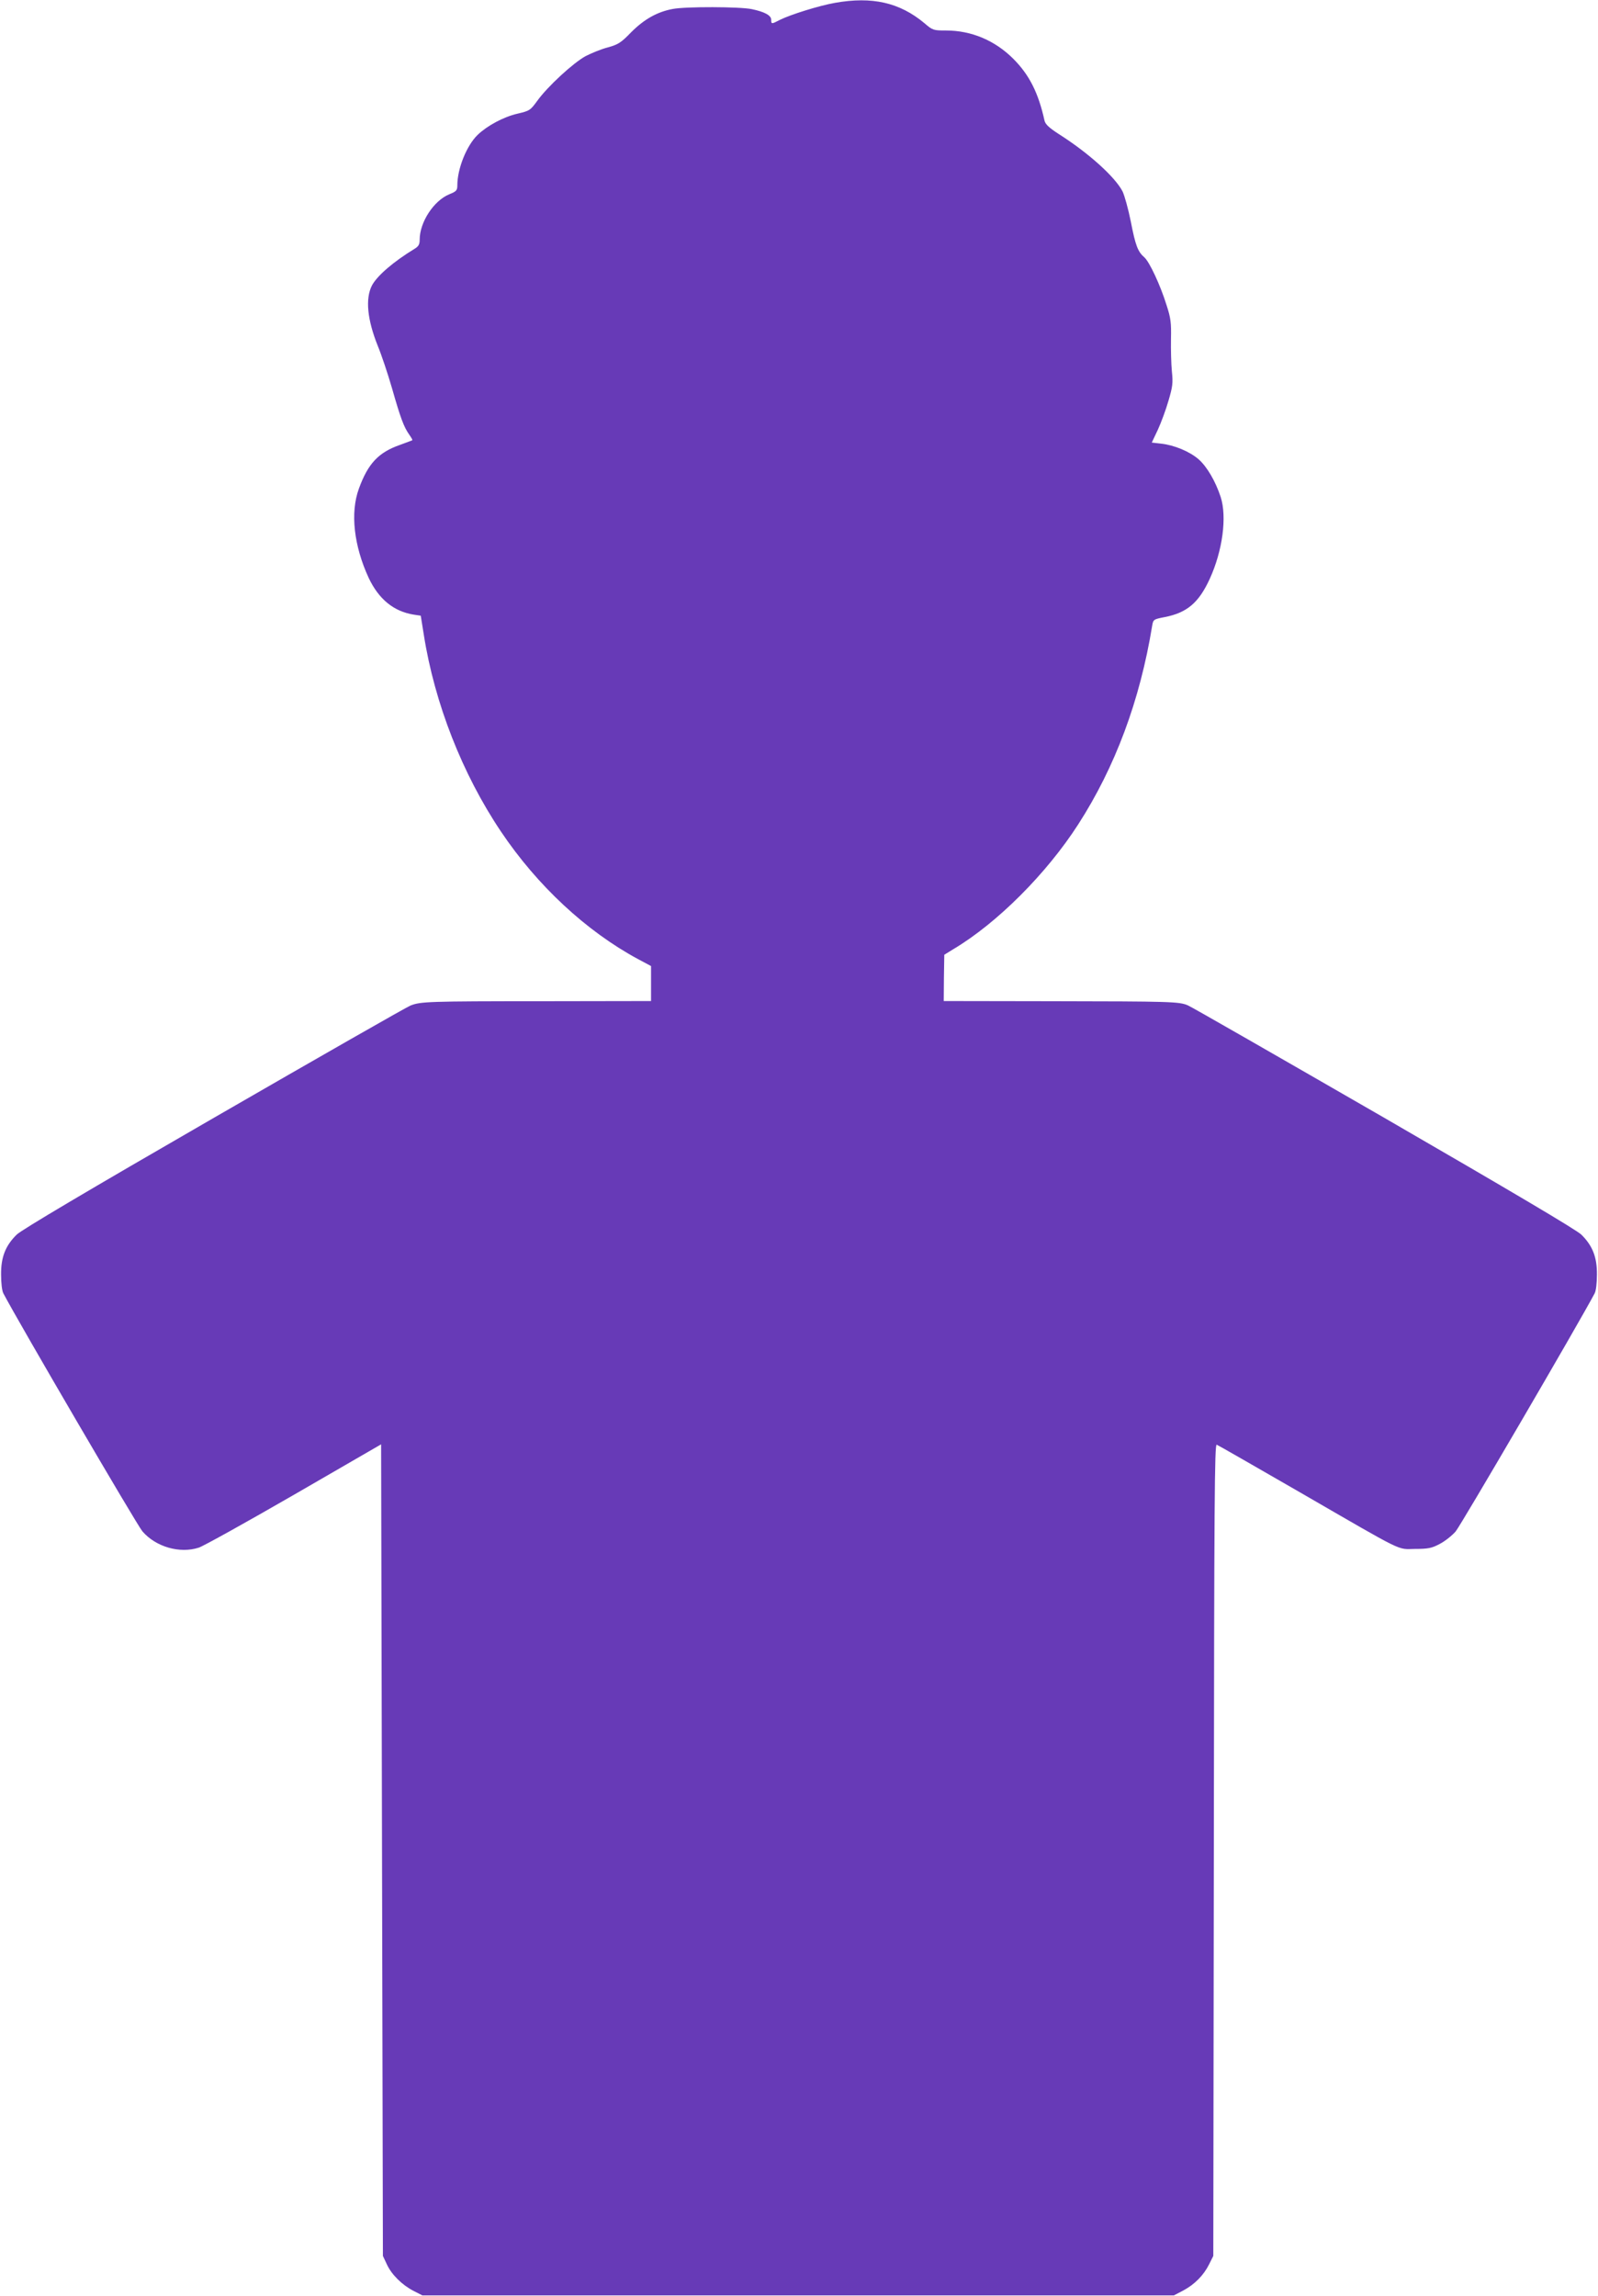 <?xml version="1.0" standalone="no"?>
<!DOCTYPE svg PUBLIC "-//W3C//DTD SVG 20010904//EN"
 "http://www.w3.org/TR/2001/REC-SVG-20010904/DTD/svg10.dtd">
<svg version="1.0" xmlns="http://www.w3.org/2000/svg"
 width="891pt" height="1280pt" viewBox="0 0 891 1280"
 preserveAspectRatio="xMidYMid meet">
<g transform="translate(0,1280) scale(0.1,-0.1)"
fill="#673ab7" stroke="none">
<path d="M4655 12784 c-86 -15 -247 -65 -307 -95 -46 -24 -48 -24 -48 1 0 24
-36 44 -108 59 -65 14 -370 15 -441 1 -87 -16 -160 -58 -231 -129 -57 -59 -73
-69 -130 -85 -36 -9 -92 -32 -125 -49 -68 -37 -212 -169 -270 -250 -38 -52
-42 -55 -111 -71 -77 -18 -168 -67 -221 -118 -61 -59 -113 -188 -113 -281 0
-28 -5 -34 -45 -50 -87 -36 -165 -156 -165 -253 0 -26 -6 -37 -27 -50 -120
-73 -210 -151 -239 -205 -38 -74 -26 -191 32 -336 20 -48 56 -155 80 -238 47
-165 66 -216 96 -258 11 -16 19 -29 17 -31 -2 -1 -33 -13 -69 -26 -120 -42
-178 -104 -229 -244 -49 -134 -28 -319 55 -498 56 -118 139 -186 250 -204 l40
-6 17 -106 c60 -382 215 -777 430 -1097 202 -301 475 -555 764 -711 l73 -39 0
-97 0 -98 -602 -1 c-642 0 -683 -2 -739 -24 -21 -8 -513 -289 -1095 -625 -707
-408 -1073 -625 -1101 -652 -62 -61 -88 -125 -87 -223 0 -46 5 -91 13 -105 85
-162 746 -1293 775 -1326 75 -87 208 -125 314 -91 27 9 266 142 533 296 l484
280 5 -2262 5 -2262 22 -47 c26 -57 85 -115 149 -148 l49 -25 2095 0 2095 0
52 27 c64 34 115 86 145 147 l23 46 3 2264 c2 1951 4 2262 16 2258 8 -3 217
-123 465 -266 595 -344 538 -316 641 -315 72 0 93 4 136 27 28 14 69 46 90 70
29 34 690 1166 775 1327 8 14 13 59 13 105 1 98 -25 162 -87 223 -28 27 -395
244 -1102 653 -583 336 -1074 618 -1092 625 -48 21 -100 22 -754 23 l-607 1 1
129 2 129 52 32 c243 145 518 420 695 695 206 320 344 690 412 1106 6 36 8 37
69 49 125 24 191 80 252 213 72 157 97 346 61 457 -29 88 -76 168 -122 209
-50 44 -137 80 -210 88 l-52 6 34 72 c18 39 45 112 59 161 23 78 26 99 19 164
-4 41 -6 122 -5 180 2 90 -1 117 -25 190 -34 110 -95 240 -123 265 -37 32 -50
66 -76 200 -14 70 -35 145 -46 168 -42 81 -189 214 -356 320 -54 35 -74 54
-79 74 -34 155 -85 256 -174 345 -103 103 -234 158 -376 158 -69 0 -74 1 -120
41 -138 115 -291 150 -499 113z"/>
</g>
</svg>
